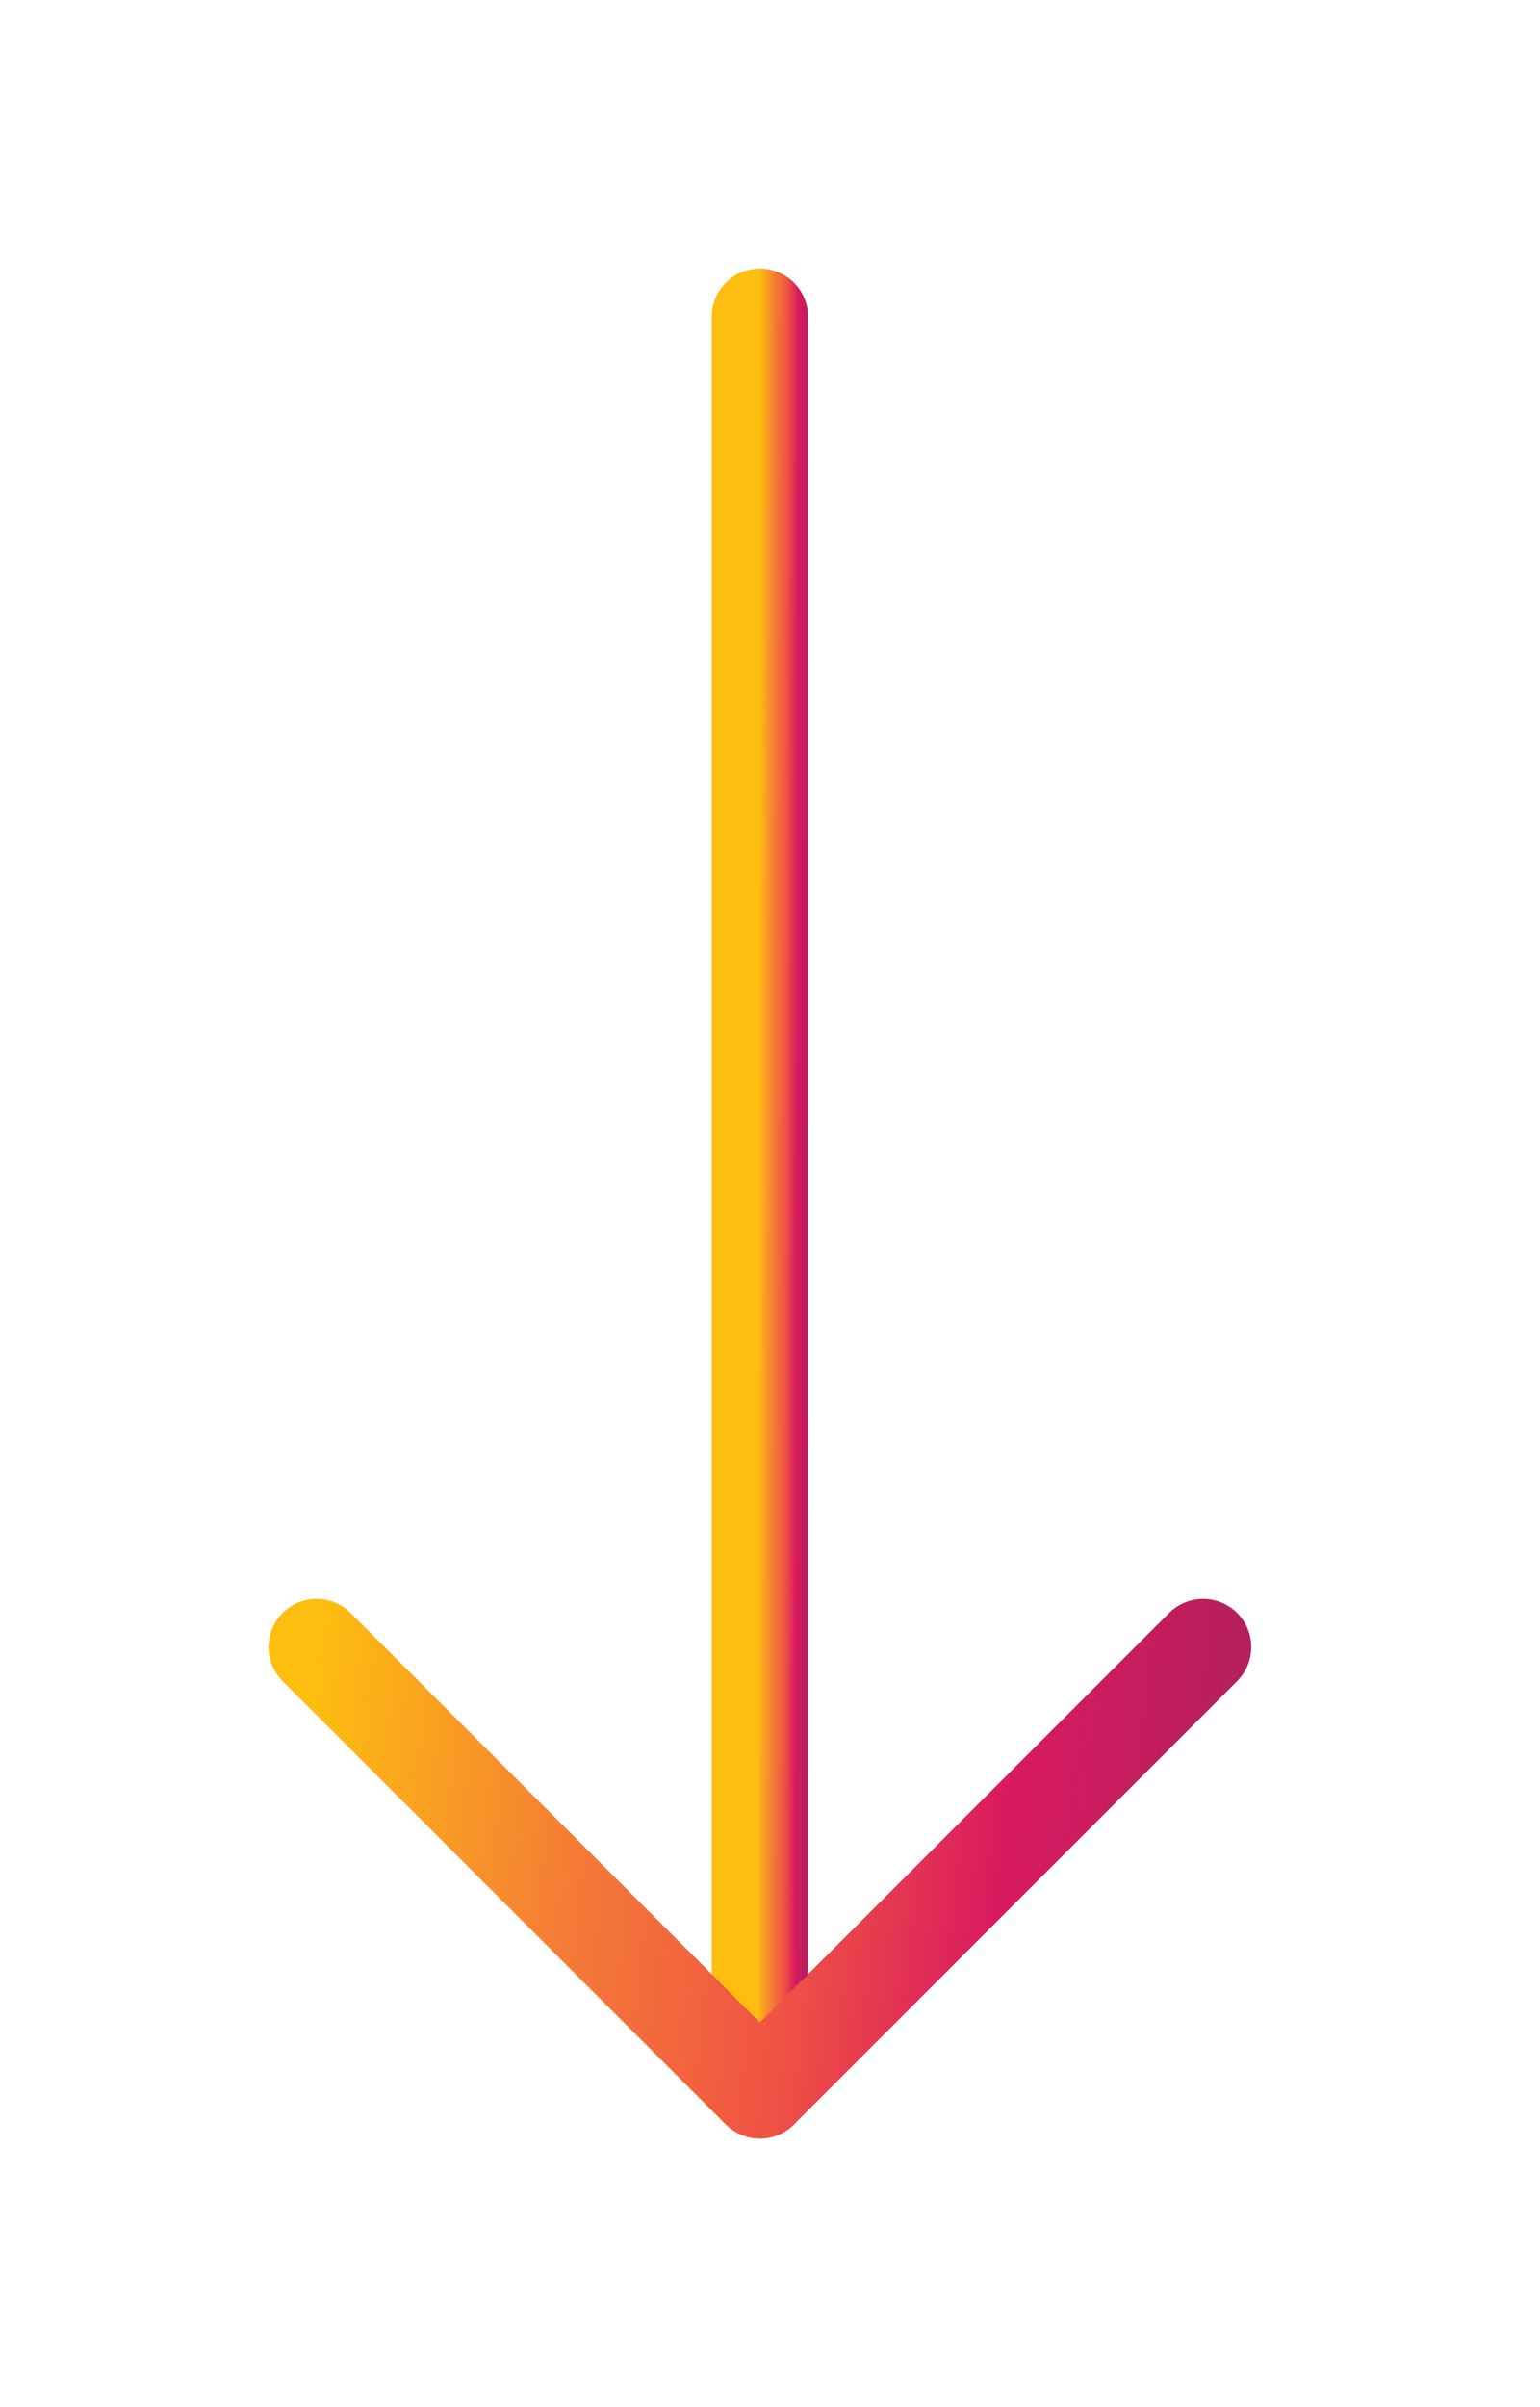 <svg width="32" height="50" viewBox="0 0 32 50" fill="none" xmlns="http://www.w3.org/2000/svg">
<g id="arrow-down">
<path id="Vector" d="M15.79 6.578L15.79 43.42" stroke="url(#paint0_linear_6398_25327)" stroke-width="2" stroke-linecap="round" stroke-linejoin="round"/>
<path id="Vector_2" d="M25 34.211L15.79 43.422L6.579 34.211" stroke="url(#paint1_linear_6398_25327)" stroke-width="2" stroke-linecap="round" stroke-linejoin="round"/>
</g>
<defs>
<linearGradient id="paint0_linear_6398_25327" x1="15.79" y1="6.577" x2="16.844" y2="6.579" gradientUnits="userSpaceOnUse">
<stop stop-color="#FEBE10"/>
<stop offset="0.306" stop-color="#F47A37"/>
<stop offset="0.535" stop-color="#F05443"/>
<stop offset="0.758" stop-color="#D91A5F"/>
<stop offset="1" stop-color="#B41F5E"/>
</linearGradient>
<linearGradient id="paint1_linear_6398_25327" x1="6.579" y1="34.211" x2="25.776" y2="36.301" gradientUnits="userSpaceOnUse">
<stop stop-color="#FEBE10"/>
<stop offset="0.306" stop-color="#F47A37"/>
<stop offset="0.535" stop-color="#F05443"/>
<stop offset="0.758" stop-color="#D91A5F"/>
<stop offset="1" stop-color="#B41F5E"/>
</linearGradient>
</defs>
</svg>

